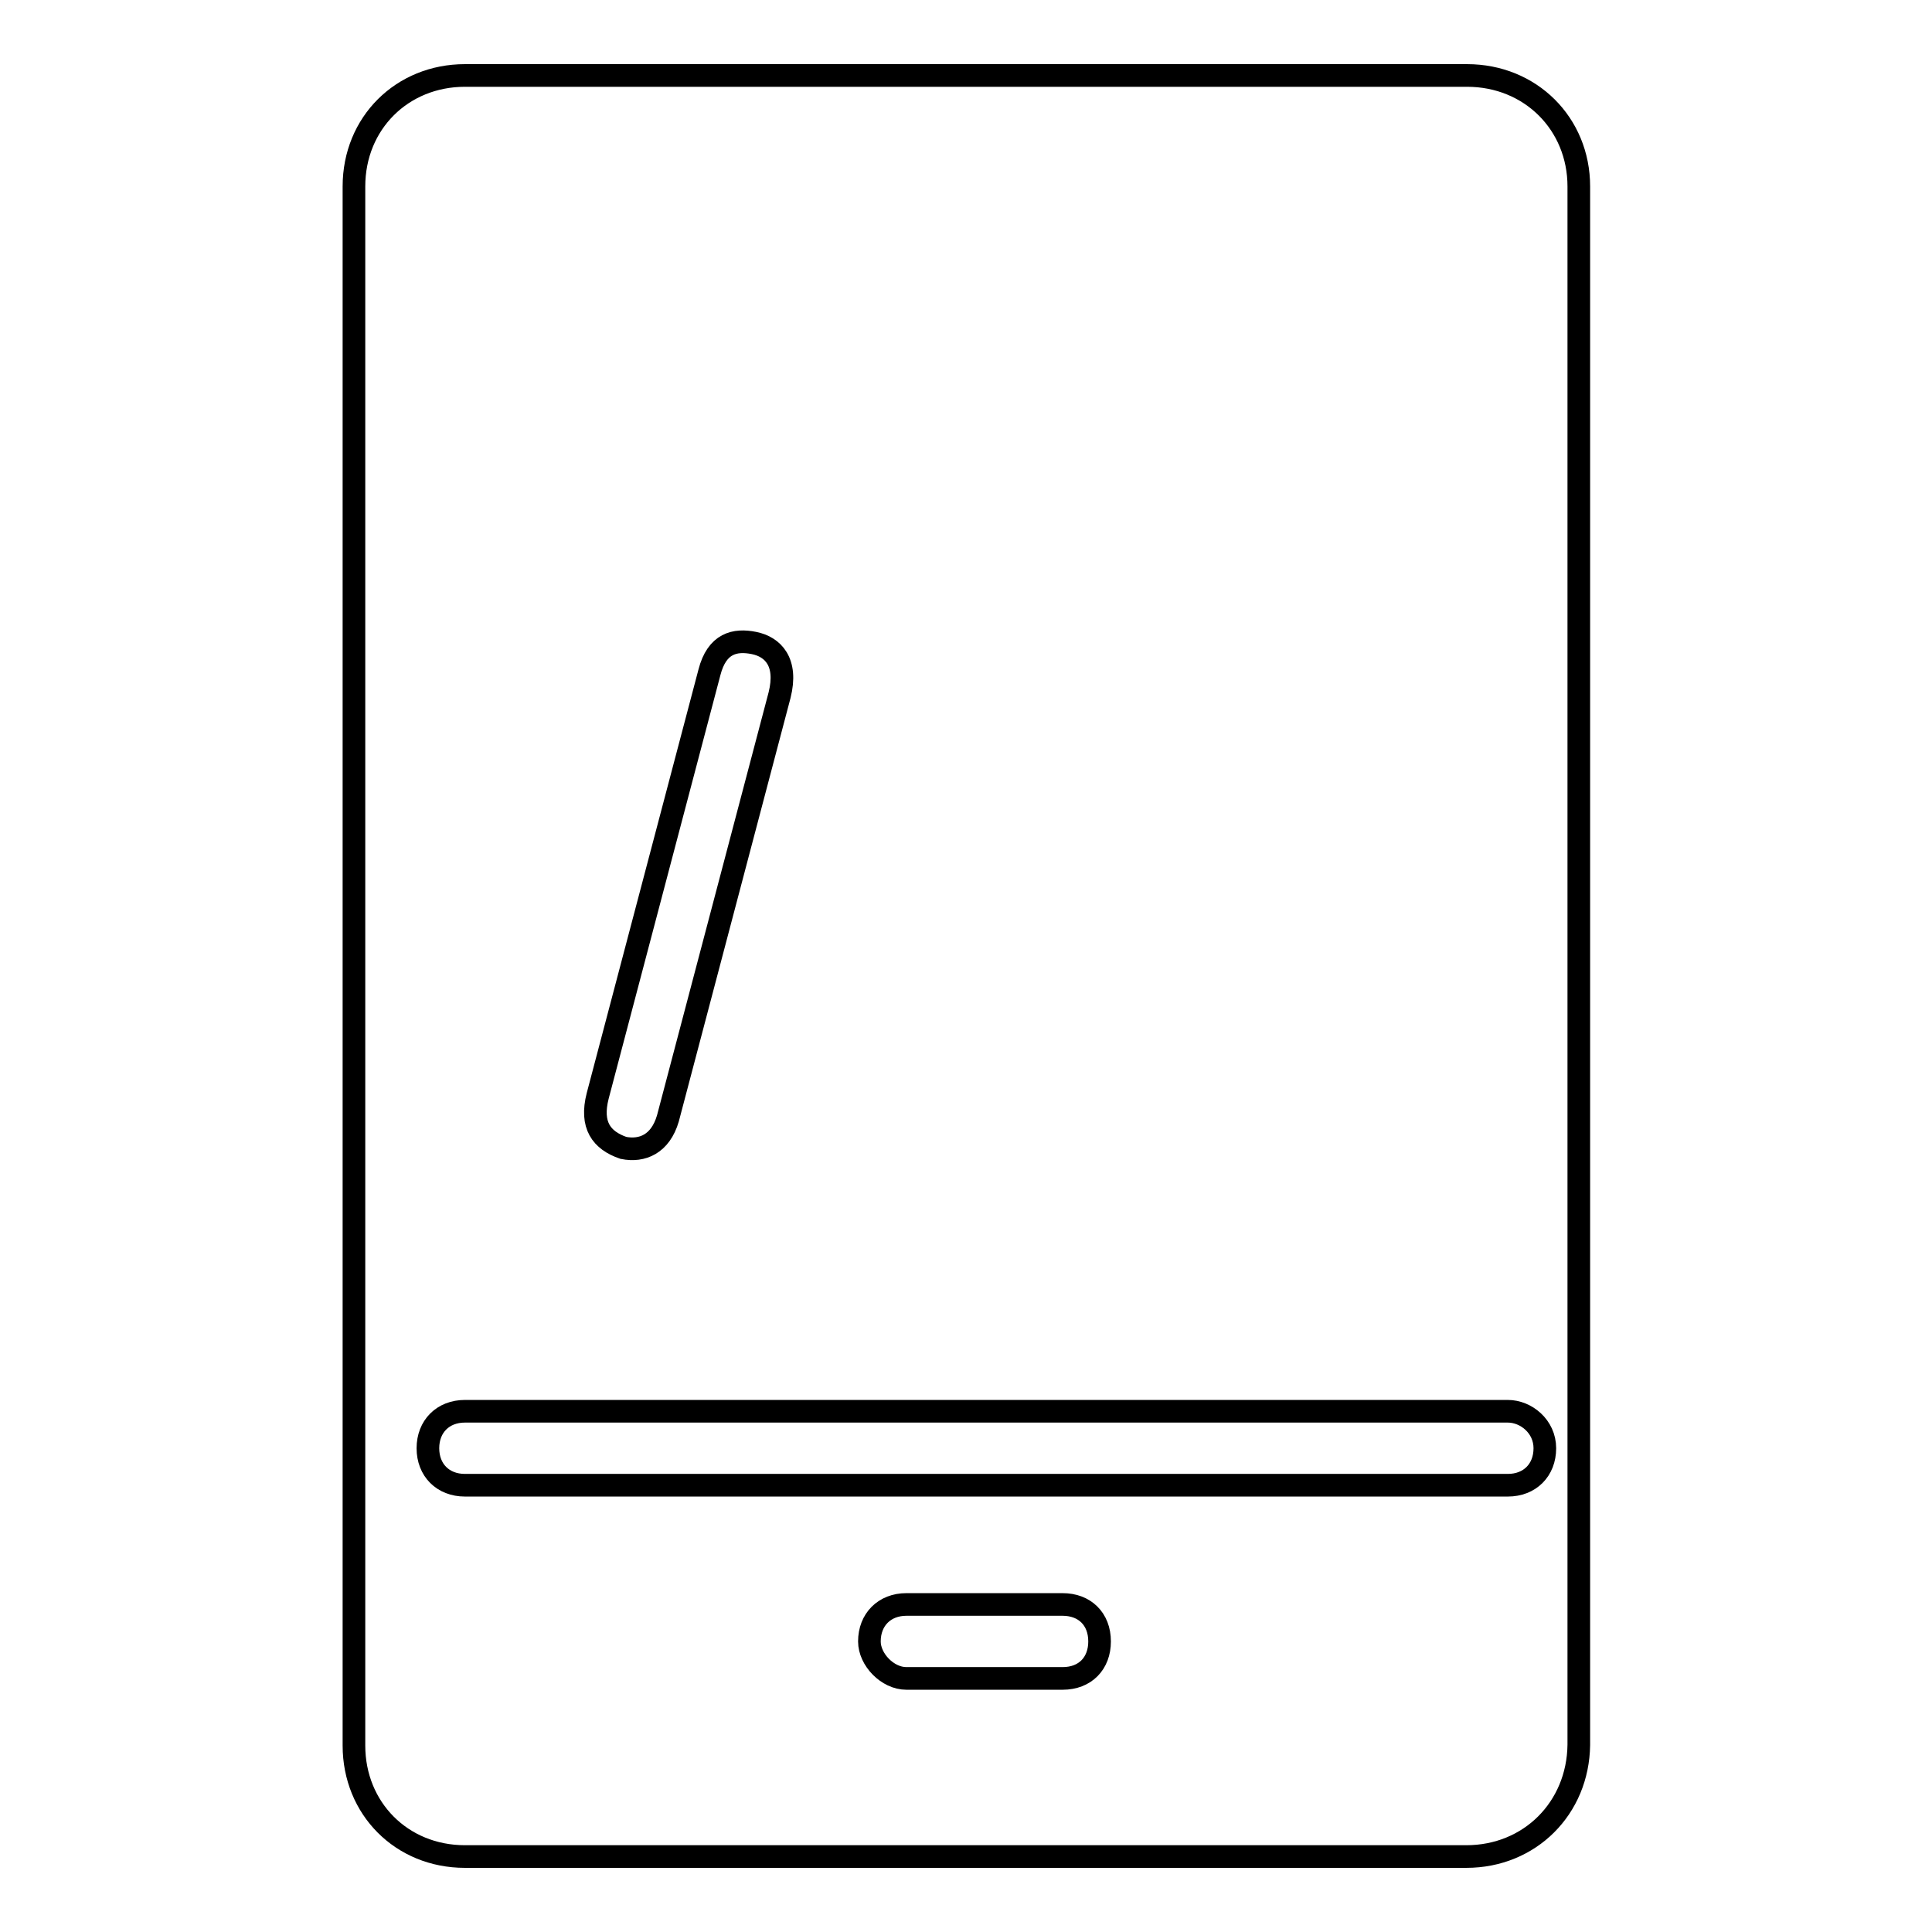 <?xml version="1.0" encoding="utf-8"?>
<!-- Svg Vector Icons : http://www.onlinewebfonts.com/icon -->
<!DOCTYPE svg PUBLIC "-//W3C//DTD SVG 1.1//EN" "http://www.w3.org/Graphics/SVG/1.1/DTD/svg11.dtd">
<svg version="1.1" xmlns="http://www.w3.org/2000/svg" xmlns:xlink="http://www.w3.org/1999/xlink" x="0px" y="0px" viewBox="0 0 256 256" enable-background="new 0 0 256 256" xml:space="preserve">
<g><g><path stroke-width="3" fill-opacity="0" stroke="#000000"  d="M194.3,246H61.6c-8.4,0-14.7-6.4-14.7-14.7V24.7c0-8.4,6.4-14.7,14.7-14.7h132.8c8.4,0,14.8,6.4,14.8,14.7v206.5C209.1,239.6,202.7,246,194.3,246z M120.1,222.4h20.7c3,0,4.9-2,4.9-4.9c0-3-2-4.9-4.9-4.9h-20.7c-2.9,0-4.9,2-4.9,4.9C115.2,219.9,117.6,222.4,120.1,222.4z M99.9,85.2c-2.5-0.5-4.9,0-5.9,3.9l-14.8,56.1c-1,3.9,0.5,5.9,3.4,6.9c2.5,0.5,4.9-0.5,5.9-3.9l14.8-56.1C104.4,87.7,102.4,85.7,99.9,85.2z M199.8,187H61.6c-2.9,0-4.9,2-4.9,4.9s2,4.9,4.9,4.9h138.2c2.9,0,4.9-2,4.9-4.9S202.2,187,199.8,187z"/></g></g>
</svg>
